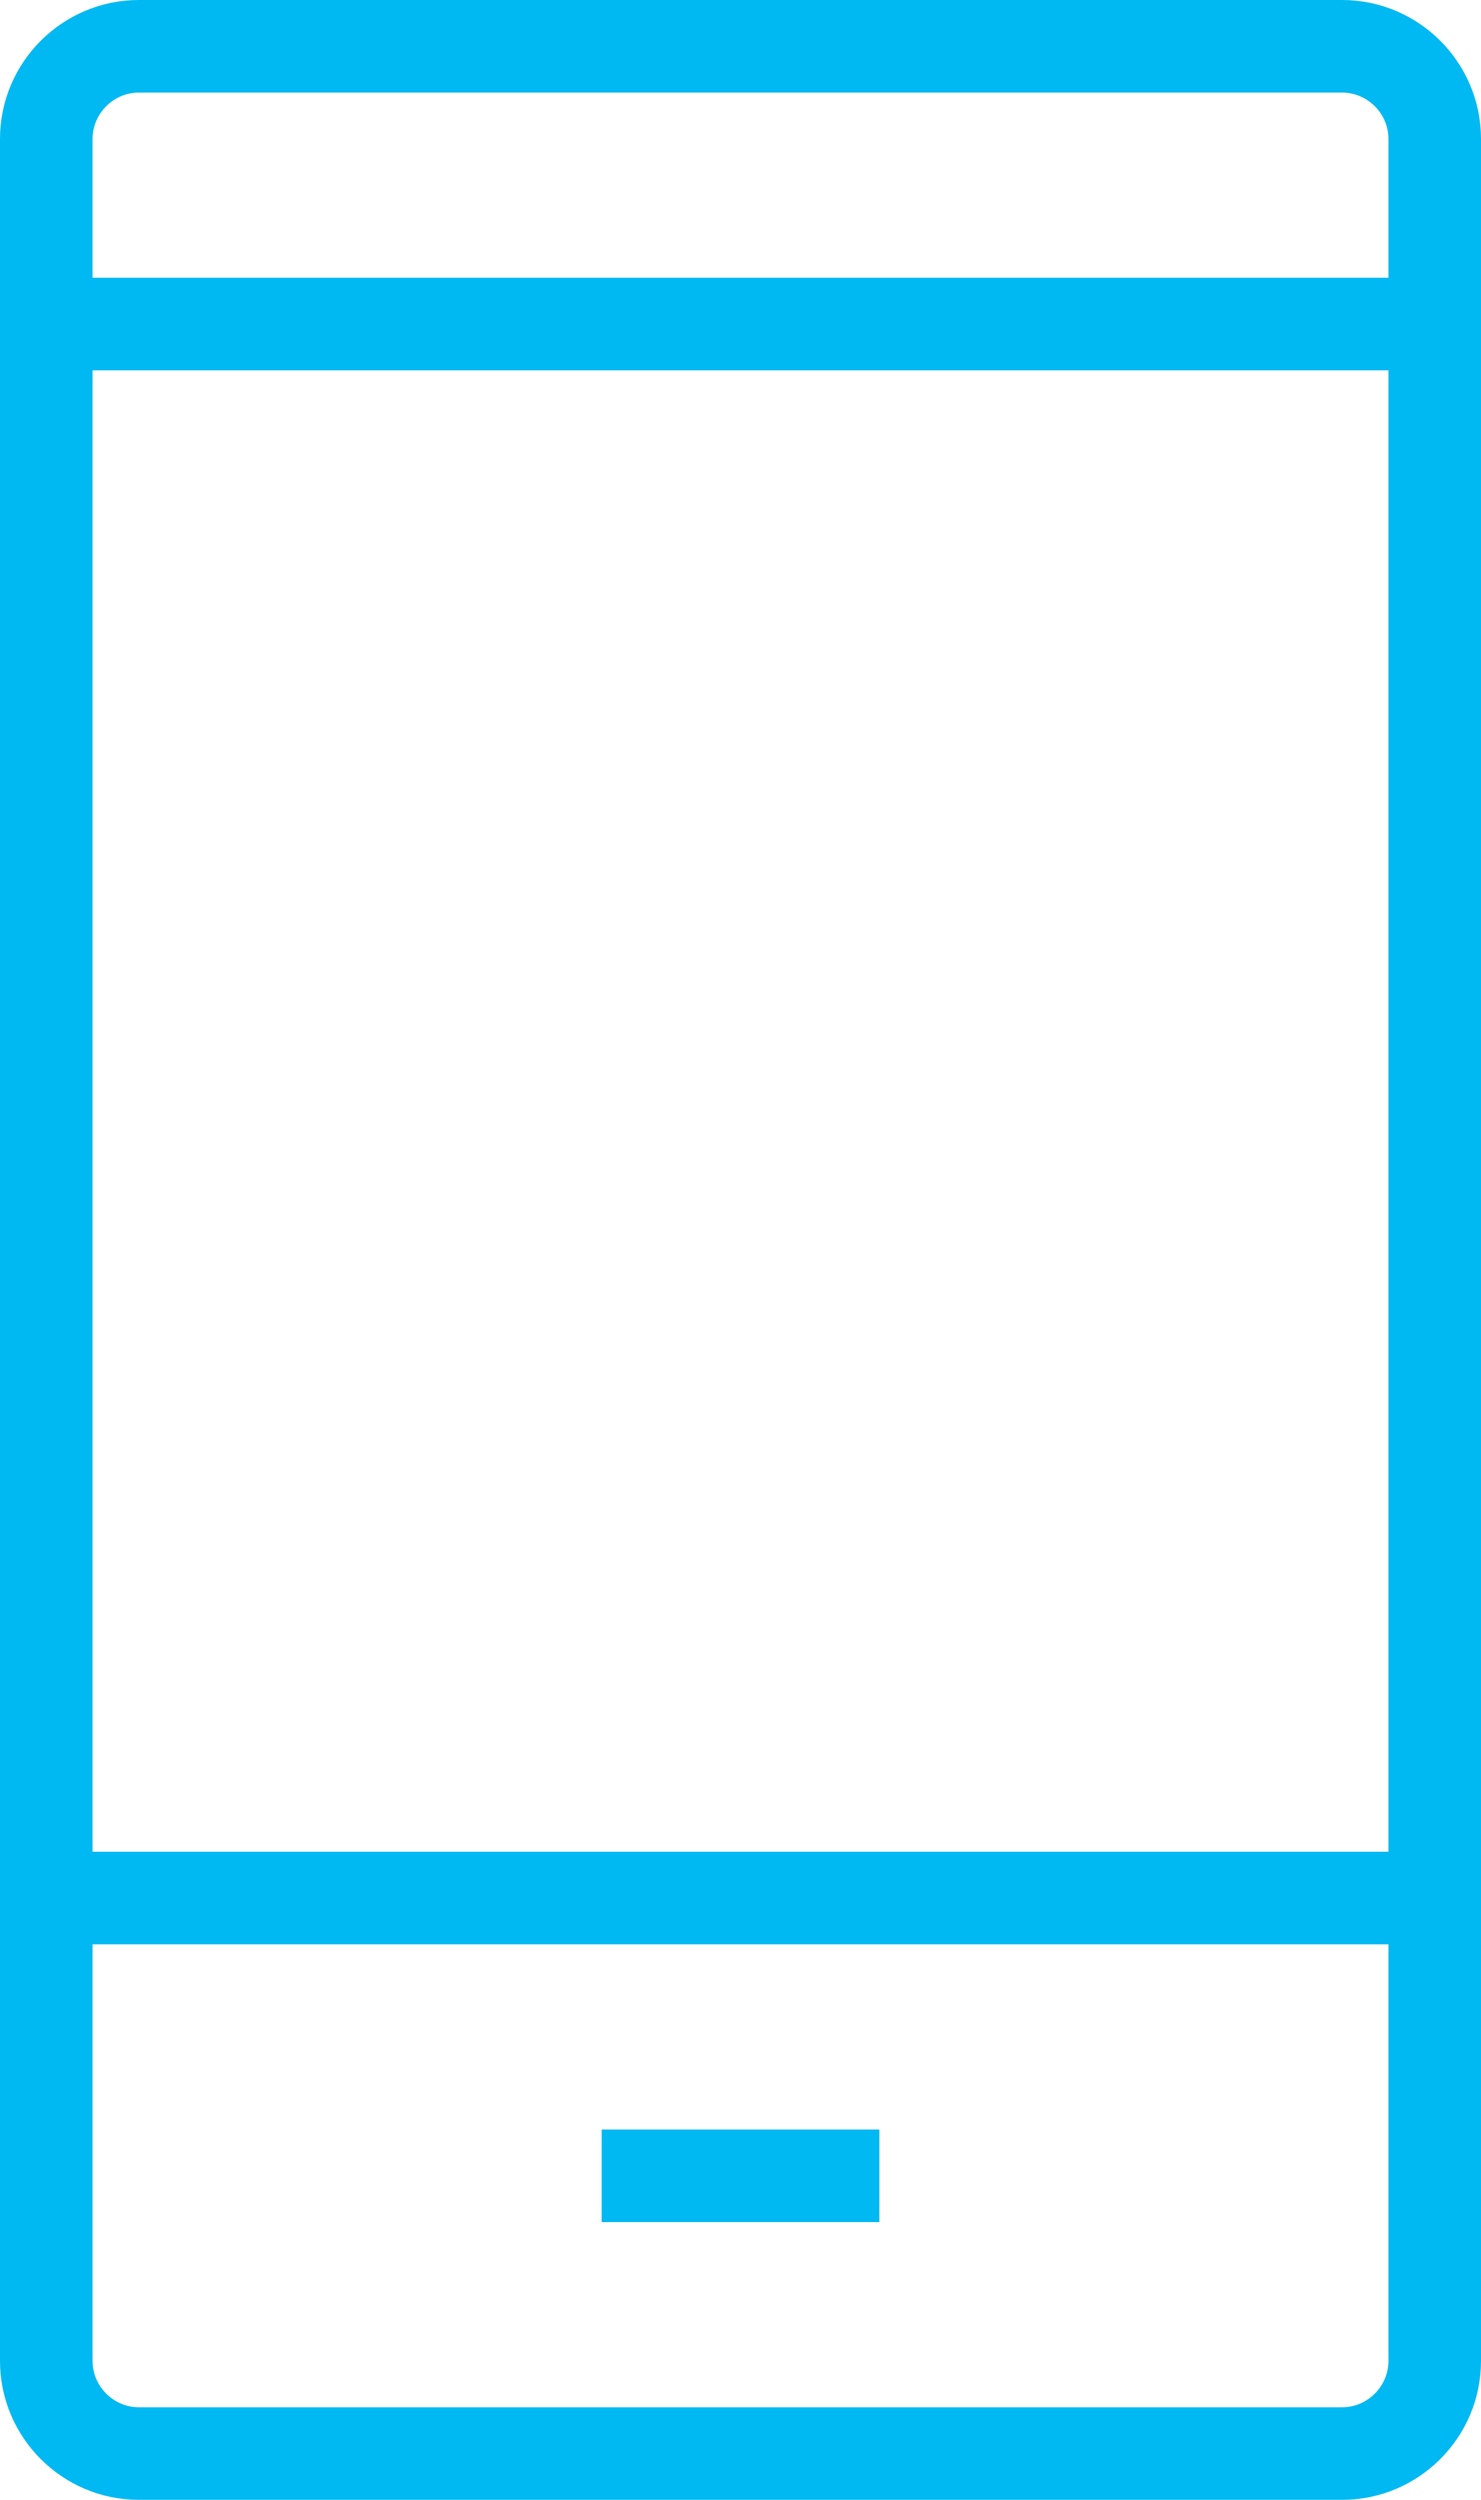 <?xml version="1.0" encoding="utf-8"?>
<svg version="1.1" id="Layer_1" xmlns="http://www.w3.org/2000/svg" xmlns:xlink="http://www.w3.org/1999/xlink" x="0px" y="0px"
	 viewBox="0 0 32 54" style="enable-background:new 0 0 32 54;" xml:space="preserve">
<style type="text/css">
	.st0{fill:none;stroke:#00B9F2;stroke-width:2;}
	.st1{fill:none;stroke:#00B9F2;stroke-width:2;stroke-linecap:square;}
</style>
<g>
	<path class="st0" d="M3,1h26c1.1,0,2,0.9,2,2v48c0,1.1-0.9,2-2,2H3c-1.1,0-2-0.9-2-2V3C1,1.9,1.9,1,3,1z"/>
	<path class="st1" d="M1.5,7H31 M1.5,41H31 M14,47h4"/>
</g>
</svg>
